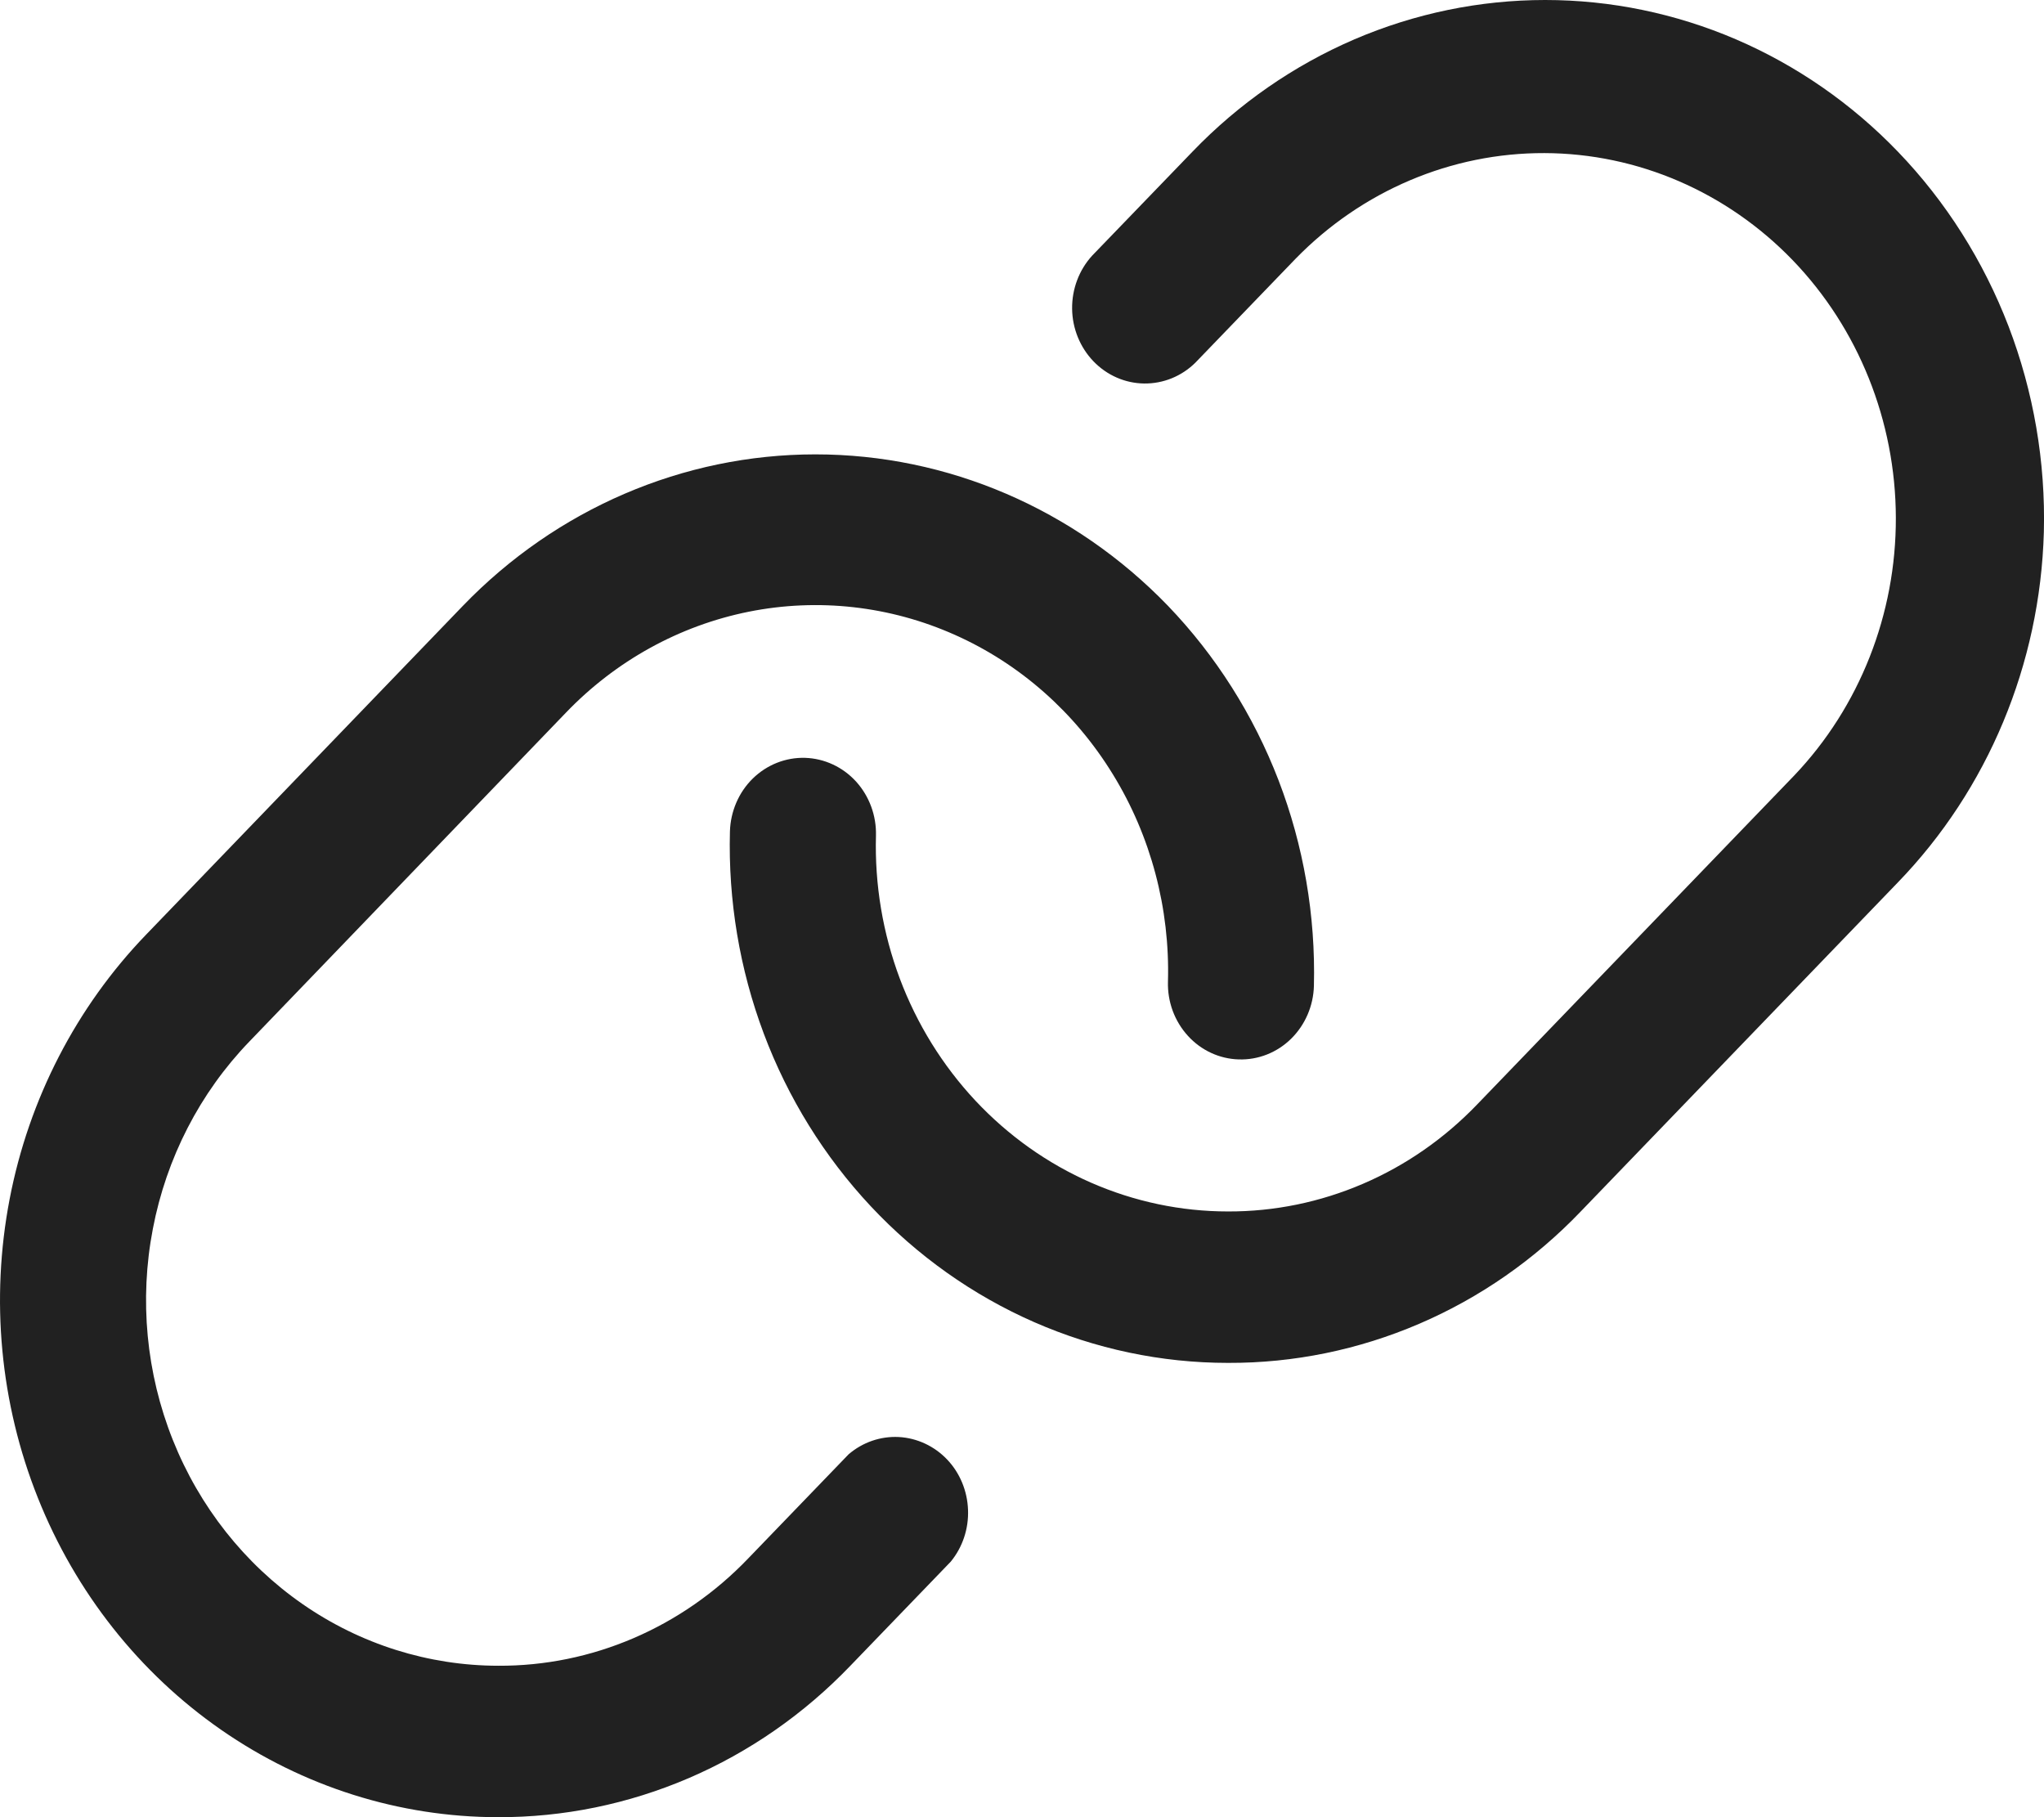 <?xml version="1.0" encoding="UTF-8"?> <svg xmlns="http://www.w3.org/2000/svg" width="27" height="24" viewBox="0 0 27 24" fill="none"><path d="M26.998 7.03C26.949 8.771 26.259 10.426 25.069 11.655L20.881 16C20.271 16.637 19.546 17.141 18.746 17.484C17.947 17.827 17.09 18.003 16.225 18H16.219C15.339 18 14.469 17.816 13.659 17.461C12.848 17.105 12.115 16.585 11.502 15.931C10.889 15.276 10.408 14.501 10.089 13.651C9.77 12.801 9.618 11.893 9.642 10.981C9.65 10.716 9.758 10.464 9.944 10.282C10.13 10.1 10.378 10.002 10.634 10.009C10.889 10.017 11.132 10.129 11.308 10.322C11.483 10.515 11.578 10.772 11.571 11.037C11.553 11.682 11.661 12.324 11.886 12.925C12.112 13.526 12.452 14.074 12.885 14.537C13.319 15 13.837 15.368 14.41 15.619C14.983 15.87 15.598 16 16.221 16C16.832 16.002 17.438 15.878 18.003 15.635C18.568 15.393 19.081 15.036 19.512 14.587L23.7 10.243C24.564 9.336 25.047 8.111 25.043 6.836C25.039 5.56 24.549 4.338 23.68 3.436C22.81 2.535 21.632 2.026 20.402 2.022C19.172 2.018 17.991 2.519 17.116 3.415L15.79 4.79C15.608 4.97 15.365 5.068 15.114 5.065C14.862 5.062 14.622 4.957 14.444 4.772C14.267 4.588 14.165 4.339 14.162 4.078C14.159 3.817 14.254 3.565 14.427 3.376L15.753 2.002C16.364 1.367 17.091 0.864 17.89 0.52C18.689 0.177 19.546 0 20.411 0C21.276 0 22.133 0.177 22.932 0.52C23.731 0.864 24.458 1.367 25.069 2.002C25.703 2.66 26.2 3.446 26.532 4.31C26.863 5.175 27.022 6.1 26.998 7.03ZM11.209 19.208L9.883 20.583C9.451 21.034 8.936 21.392 8.37 21.635C7.803 21.879 7.195 22.003 6.581 22C5.661 21.999 4.761 21.716 3.996 21.185C3.231 20.654 2.635 19.9 2.283 19.018C1.931 18.136 1.839 17.166 2.019 16.23C2.198 15.293 2.641 14.433 3.292 13.758L7.473 9.415C8.132 8.728 8.974 8.263 9.891 8.079C10.807 7.896 11.756 8.002 12.614 8.385C13.472 8.767 14.199 9.409 14.7 10.226C15.202 11.042 15.455 11.997 15.428 12.964C15.42 13.23 15.515 13.487 15.691 13.68C15.866 13.873 16.109 13.985 16.364 13.992C16.62 14 16.868 13.902 17.054 13.72C17.24 13.537 17.349 13.286 17.356 13.021C17.379 12.092 17.22 11.168 16.889 10.306C16.557 9.443 16.06 8.659 15.428 8.001C14.192 6.721 12.518 6.001 10.771 6.001C9.025 6.001 7.35 6.721 6.115 8.001L1.929 12.345C1.009 13.299 0.381 14.515 0.127 15.838C-0.127 17.162 0.002 18.534 0.5 19.782C0.997 21.029 1.84 22.096 2.921 22.846C4.003 23.597 5.275 23.999 6.576 24C7.442 24.003 8.299 23.827 9.098 23.484C9.897 23.141 10.623 22.636 11.233 22L12.559 20.625C12.715 20.435 12.797 20.19 12.787 19.94C12.778 19.691 12.68 19.453 12.51 19.275C12.341 19.098 12.113 18.992 11.872 18.979C11.632 18.967 11.395 19.048 11.209 19.208Z" fill="#212121"></path></svg> 